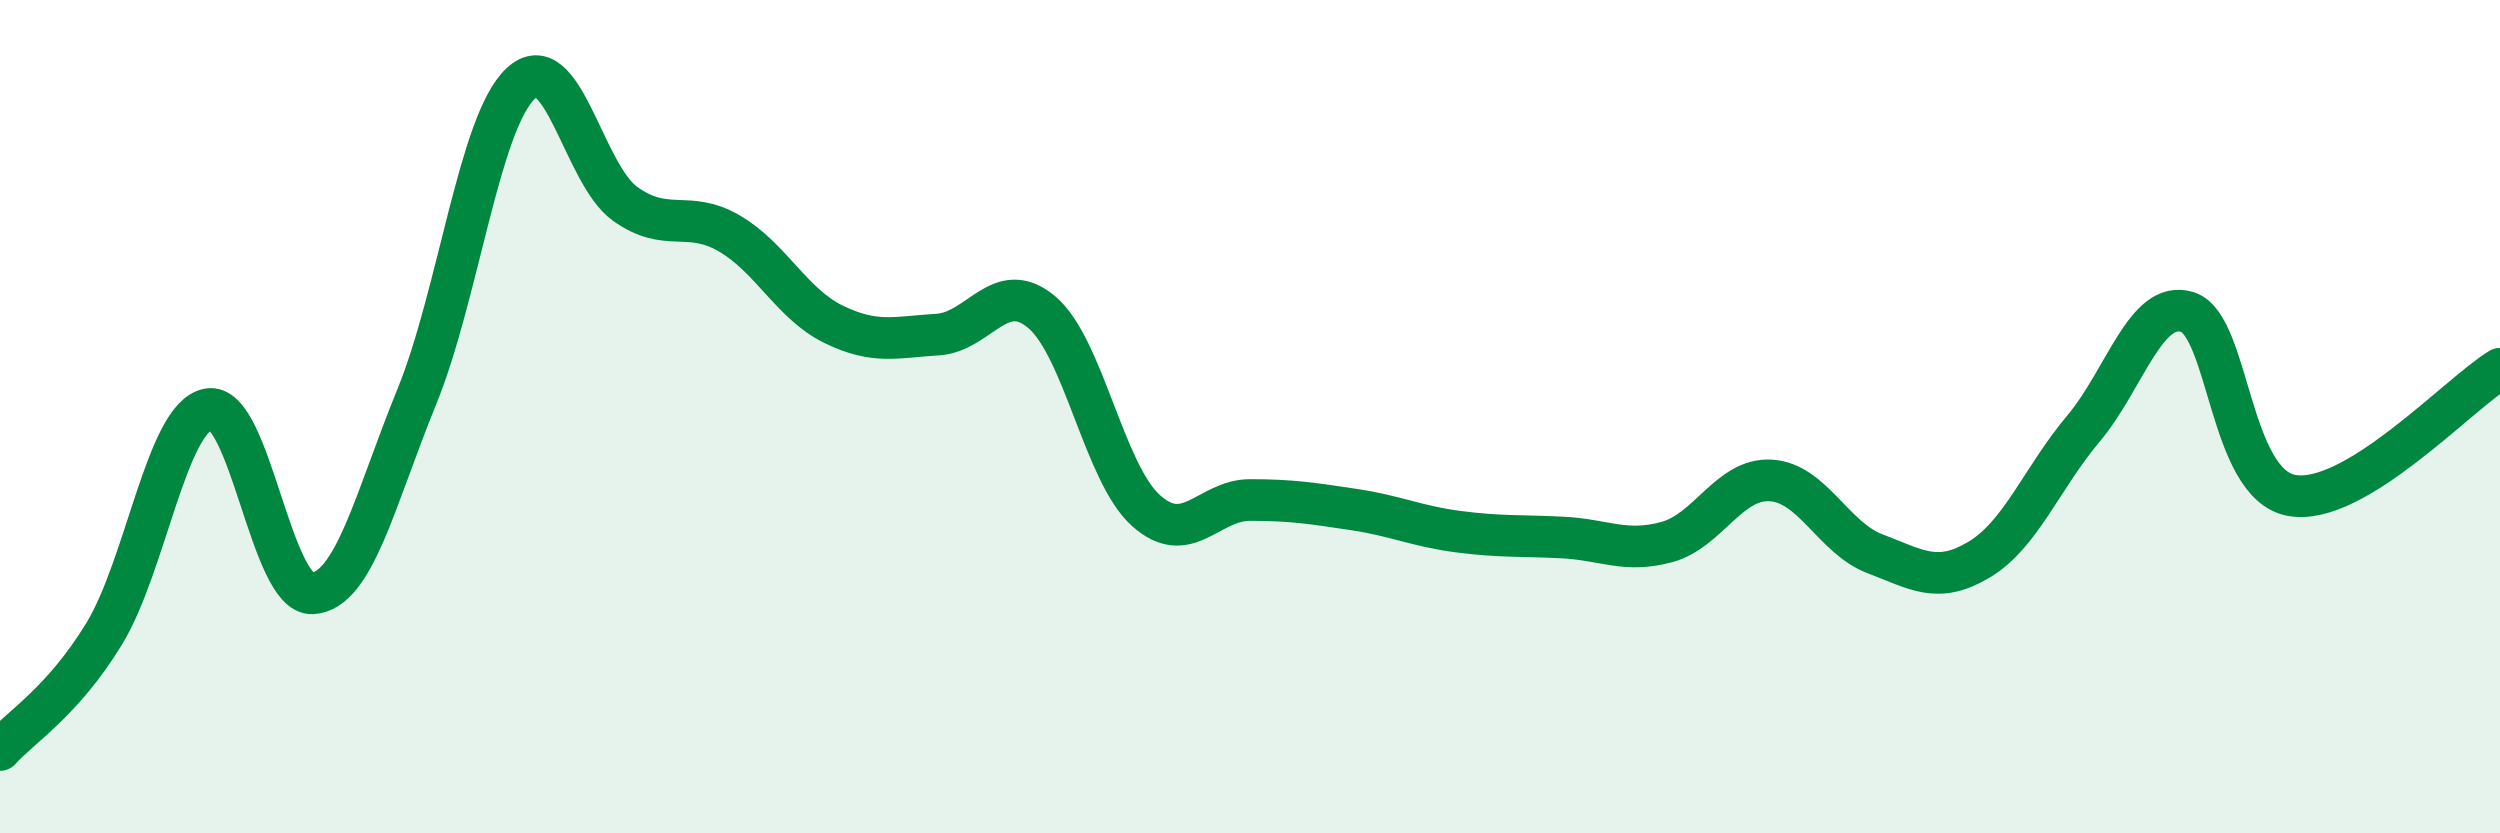 
    <svg width="60" height="20" viewBox="0 0 60 20" xmlns="http://www.w3.org/2000/svg">
      <path
        d="M 0,18 C 0.5,17.44 1.5,16.85 2.5,15.21 C 3.5,13.57 4,10.01 5,9.82 C 6,9.63 6.5,14.3 7.5,14.24 C 8.5,14.18 9,11.98 10,9.53 C 11,7.08 11.5,2.93 12.5,2 C 13.5,1.07 14,4.17 15,4.89 C 16,5.61 16.5,5.02 17.5,5.6 C 18.5,6.18 19,7.29 20,7.78 C 21,8.27 21.5,8.09 22.5,8.03 C 23.5,7.97 24,6.65 25,7.49 C 26,8.33 26.5,11.35 27.5,12.25 C 28.5,13.15 29,12 30,12 C 31,12 31.5,12.08 32.5,12.23 C 33.5,12.38 34,12.63 35,12.76 C 36,12.89 36.5,12.85 37.5,12.9 C 38.5,12.95 39,13.28 40,13.01 C 41,12.74 41.5,11.47 42.5,11.53 C 43.5,11.59 44,12.91 45,13.29 C 46,13.67 46.5,14.03 47.5,13.43 C 48.5,12.83 49,11.48 50,10.29 C 51,9.1 51.5,7.17 52.5,7.49 C 53.5,7.81 53.5,11.62 55,11.89 C 56.5,12.16 59,9.46 60,8.85L60 20L0 20Z"
        fill="#008740"
        opacity="0.1"
        stroke-linecap="round"
        stroke-linejoin="round"
      />
      <path
        d="M 0,18 C 0.5,17.44 1.5,16.85 2.5,15.21 C 3.5,13.57 4,10.01 5,9.82 C 6,9.63 6.5,14.3 7.5,14.24 C 8.5,14.18 9,11.98 10,9.53 C 11,7.08 11.5,2.93 12.5,2 C 13.5,1.07 14,4.17 15,4.89 C 16,5.61 16.5,5.02 17.5,5.6 C 18.5,6.18 19,7.29 20,7.78 C 21,8.27 21.5,8.09 22.5,8.03 C 23.5,7.97 24,6.65 25,7.49 C 26,8.33 26.5,11.35 27.5,12.25 C 28.5,13.15 29,12 30,12 C 31,12 31.5,12.08 32.5,12.23 C 33.5,12.38 34,12.63 35,12.76 C 36,12.89 36.5,12.85 37.5,12.9 C 38.5,12.95 39,13.28 40,13.01 C 41,12.74 41.5,11.47 42.5,11.53 C 43.5,11.59 44,12.91 45,13.29 C 46,13.67 46.5,14.03 47.5,13.43 C 48.5,12.83 49,11.48 50,10.29 C 51,9.1 51.5,7.17 52.5,7.49 C 53.5,7.81 53.5,11.62 55,11.89 C 56.5,12.16 59,9.46 60,8.85"
        stroke="#008740"
        stroke-width="1"
        fill="none"
        stroke-linecap="round"
        stroke-linejoin="round"
      />
    </svg>
  
